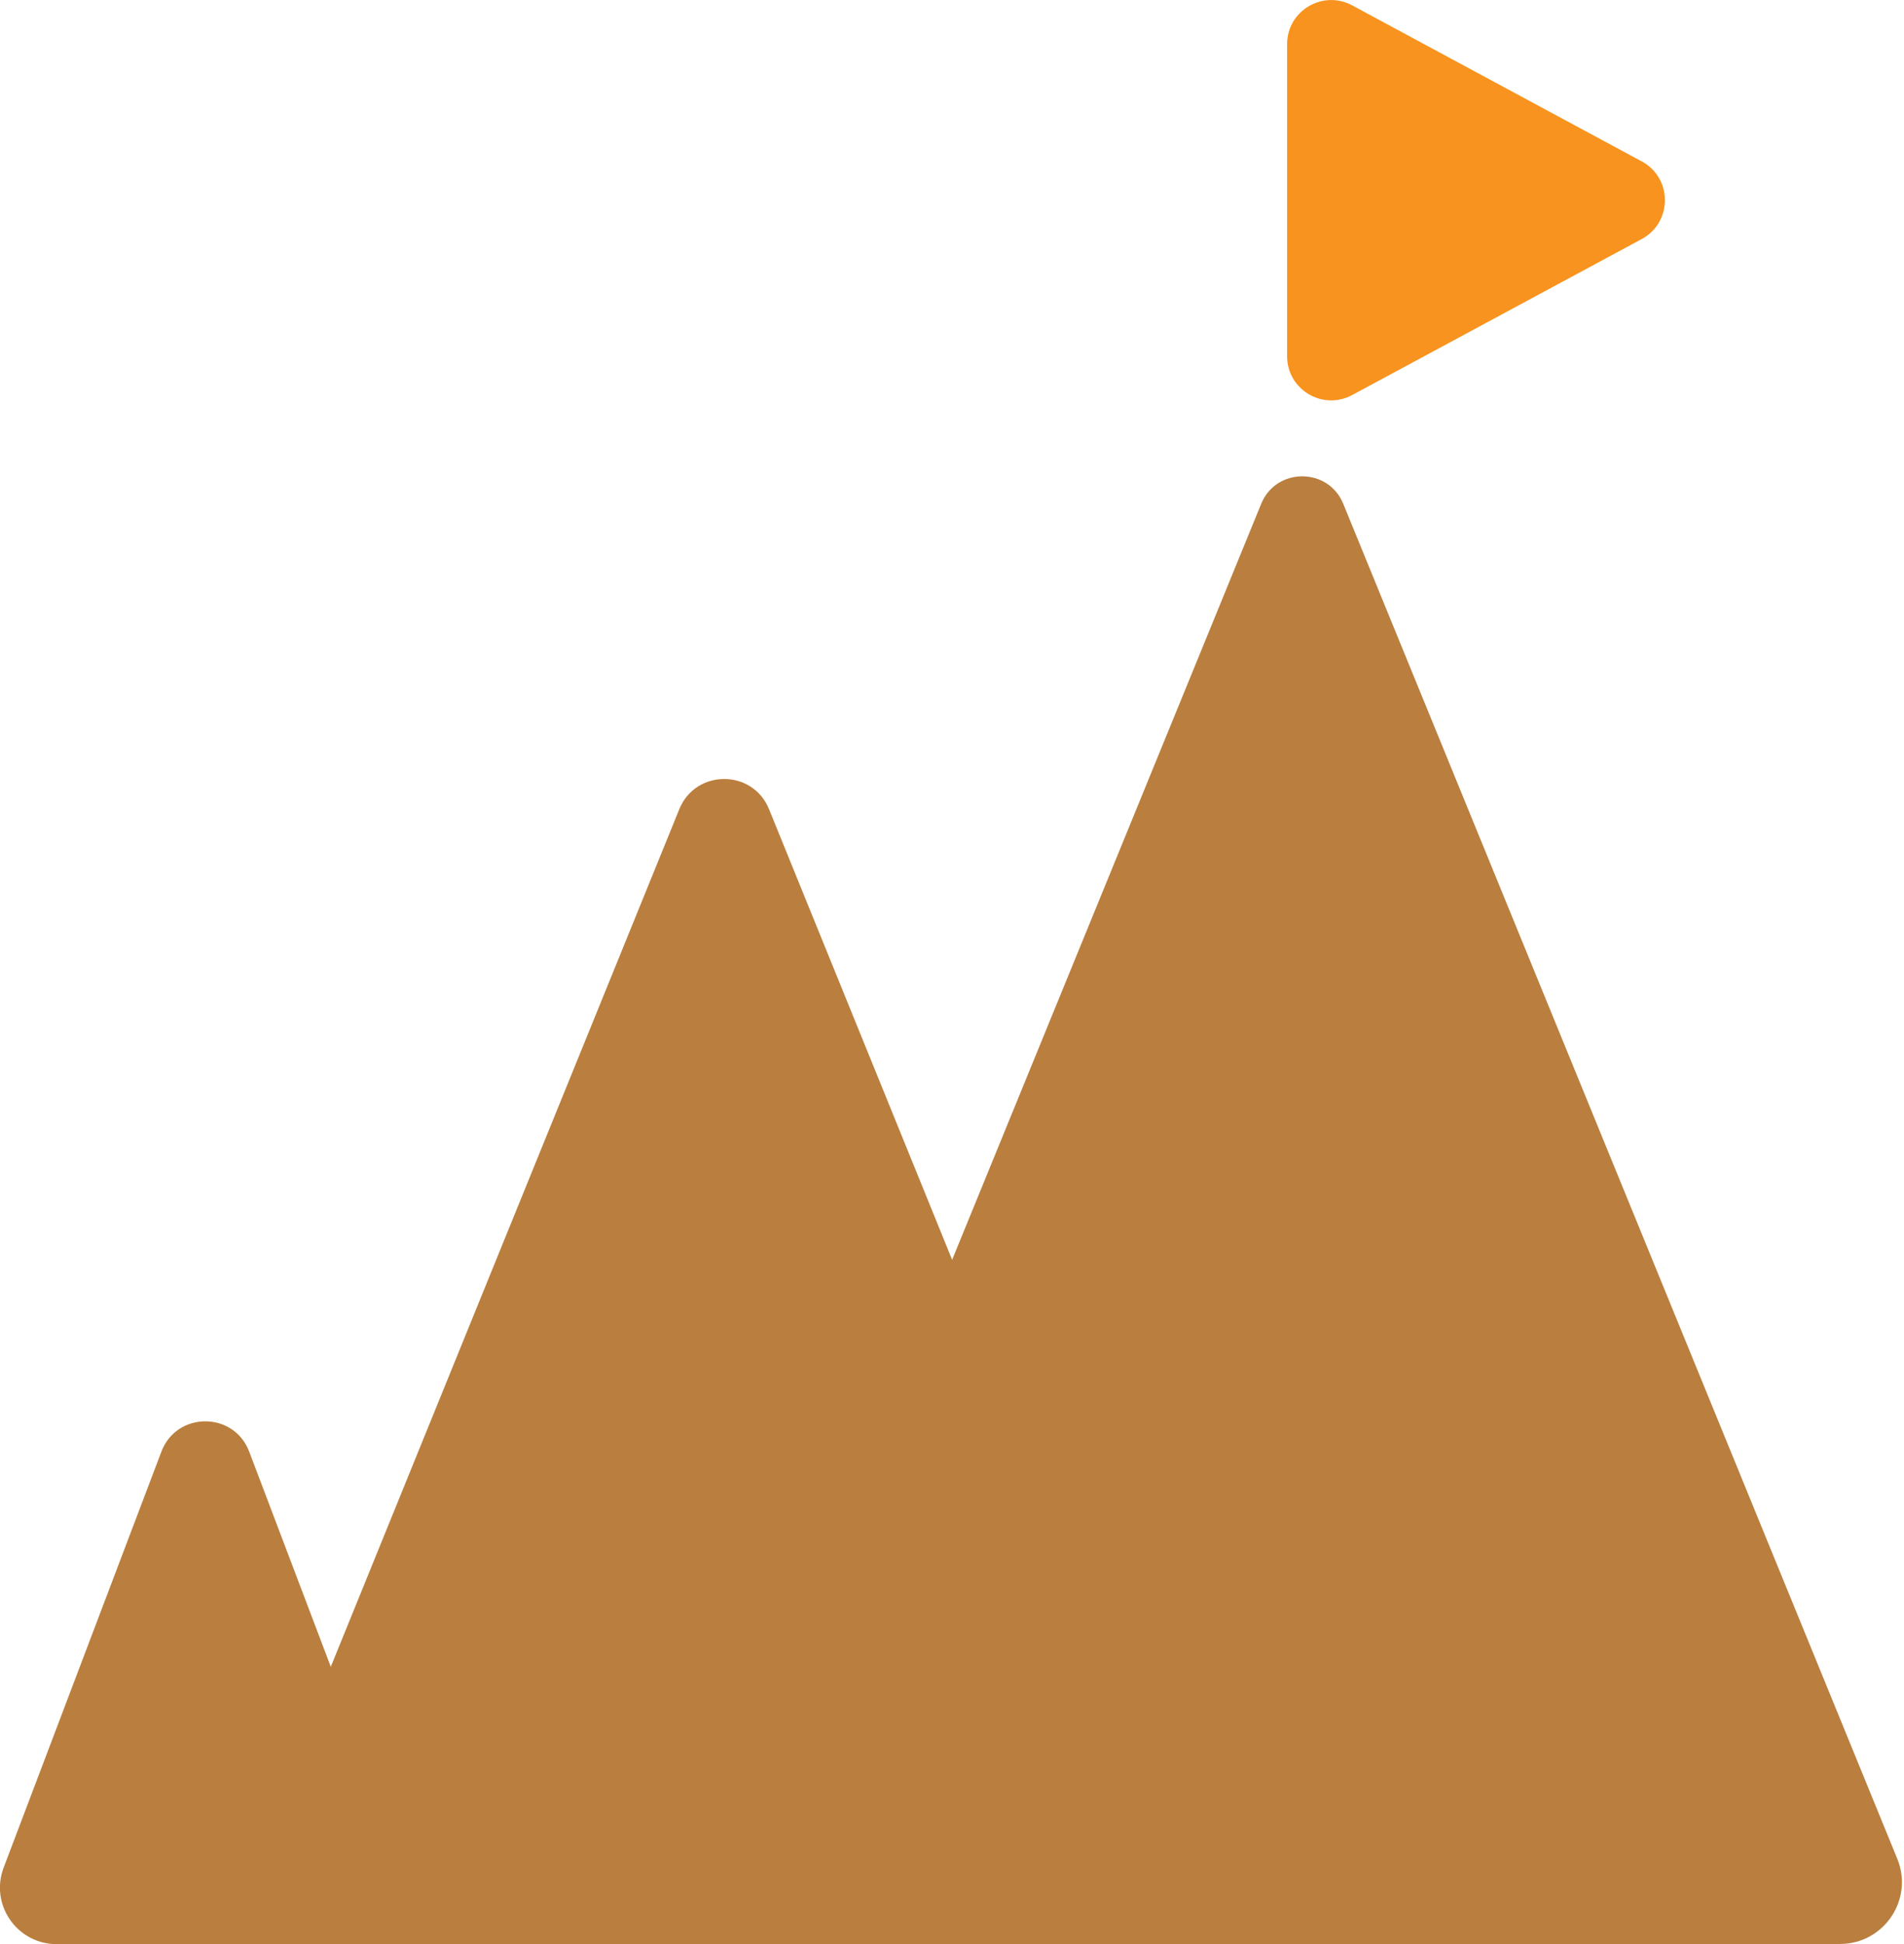 <svg width="235" height="240" viewBox="0 0 235 240" fill="none" xmlns="http://www.w3.org/2000/svg">
<g clip-path="url(#clip0_880_132)">
<path d="M158.859 5.458V43.974C158.859 48.104 163.258 50.719 166.89 48.768L202.625 29.51C206.444 27.455 206.444 21.977 202.625 19.922L166.89 0.664C163.258 -1.287 158.859 1.328 158.859 5.458Z" fill="#F7931E"/>
<path d="M0.457 230.537L19.922 179.196C21.811 174.215 28.866 174.215 30.755 179.196L53.811 240H6.994C2.096 240 -1.287 235.102 0.457 230.537Z" fill="#BA7E3E"/>
<path d="M85.209 234.563L155.663 62.194C157.51 57.67 163.943 57.67 165.79 62.194L234.169 229.458C236.223 234.48 232.529 239.979 227.092 239.979H88.861C86.06 239.979 84.15 237.136 85.209 234.542V234.563Z" fill="#BA7E3E"/>
<path d="M26.916 240L83.839 99.901C85.852 94.921 92.908 94.921 94.921 99.901L147.798 230.06C149.728 234.812 146.241 240 141.115 240H26.916Z" fill="#BA7E3E"/>
</g>
<defs>
<clipPath id="clip0_880_132">
<rect width="234.729" height="240" fill="white"/>
</clipPath>
</defs>
</svg>
